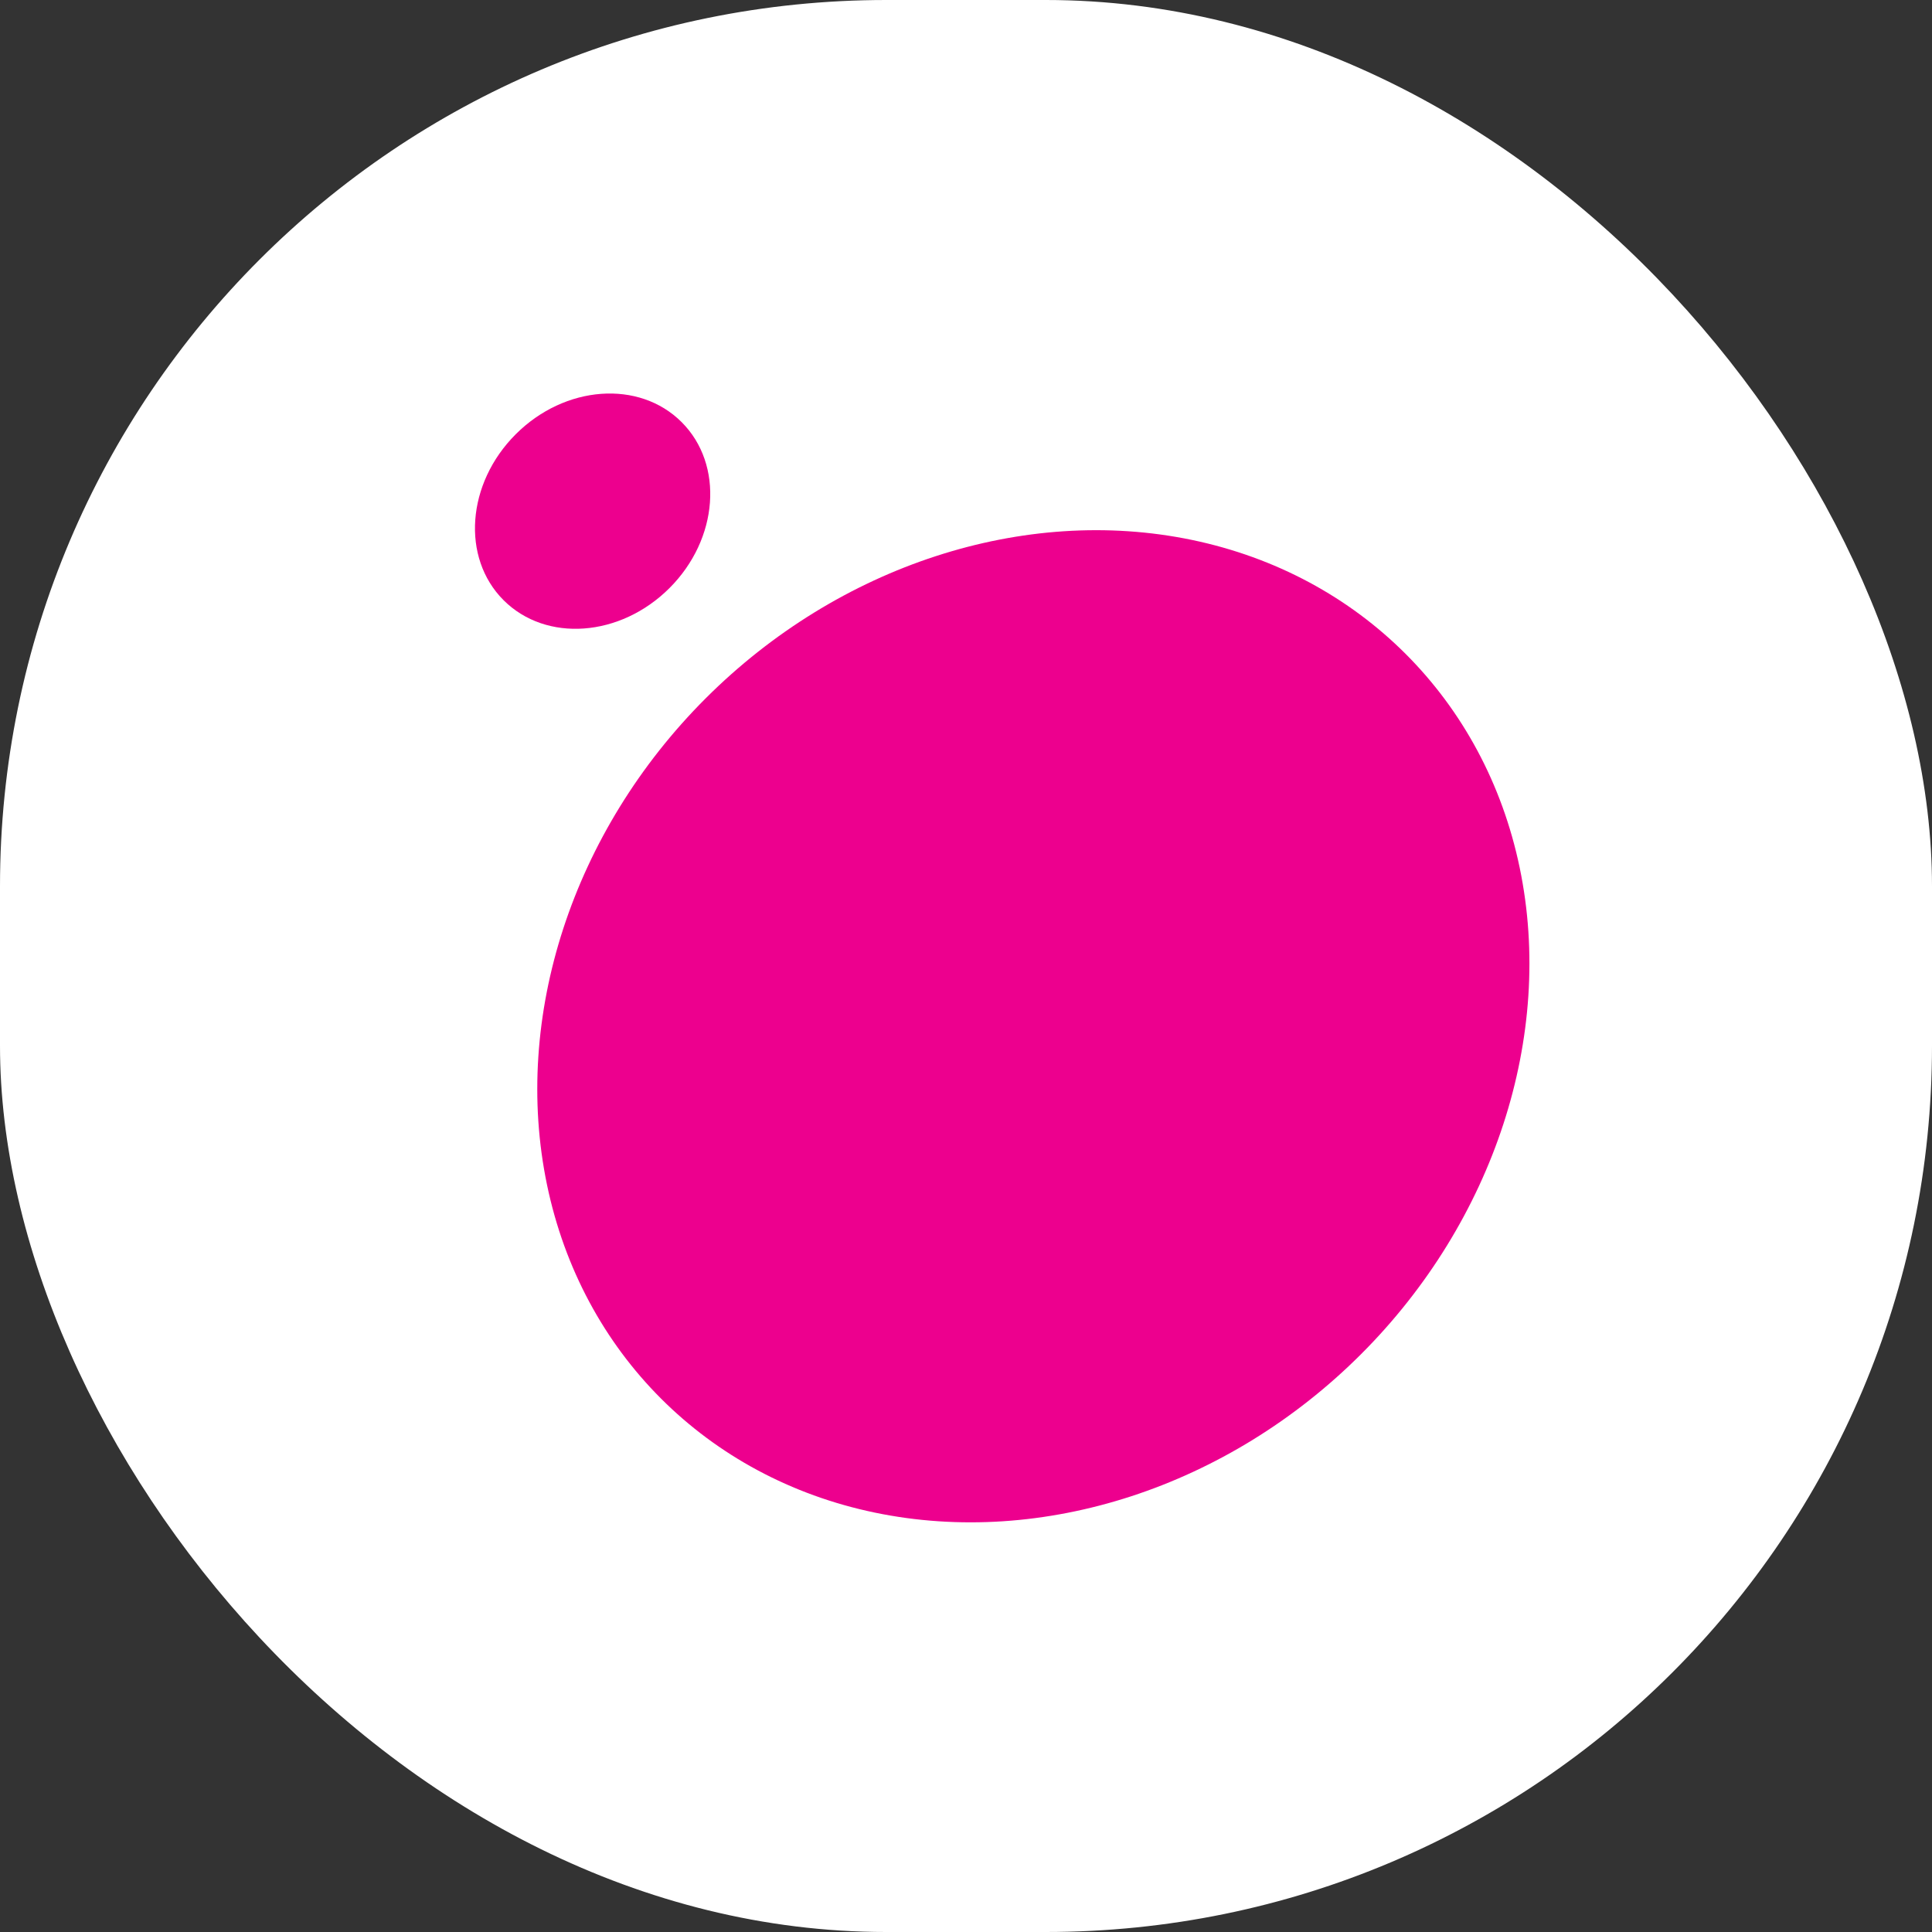 <?xml version="1.0" encoding="UTF-8"?> <svg xmlns="http://www.w3.org/2000/svg" width="545" height="545" viewBox="0 0 545 545" fill="none"><rect x="0" y="0" width="545" height="545" fill="#333333" stroke="none"/><rect width="545" height="545" rx="250" fill="white"></rect><ellipse cx="291.5" cy="289.5" rx="130.774" ry="148.533" transform="rotate(45 291.5 289.5)" fill="#ED008E"></ellipse><ellipse cx="167.17" cy="144.195" rx="30.675" ry="35.519" transform="rotate(45 167.17 144.195)" fill="#ED008E"></ellipse></svg> 